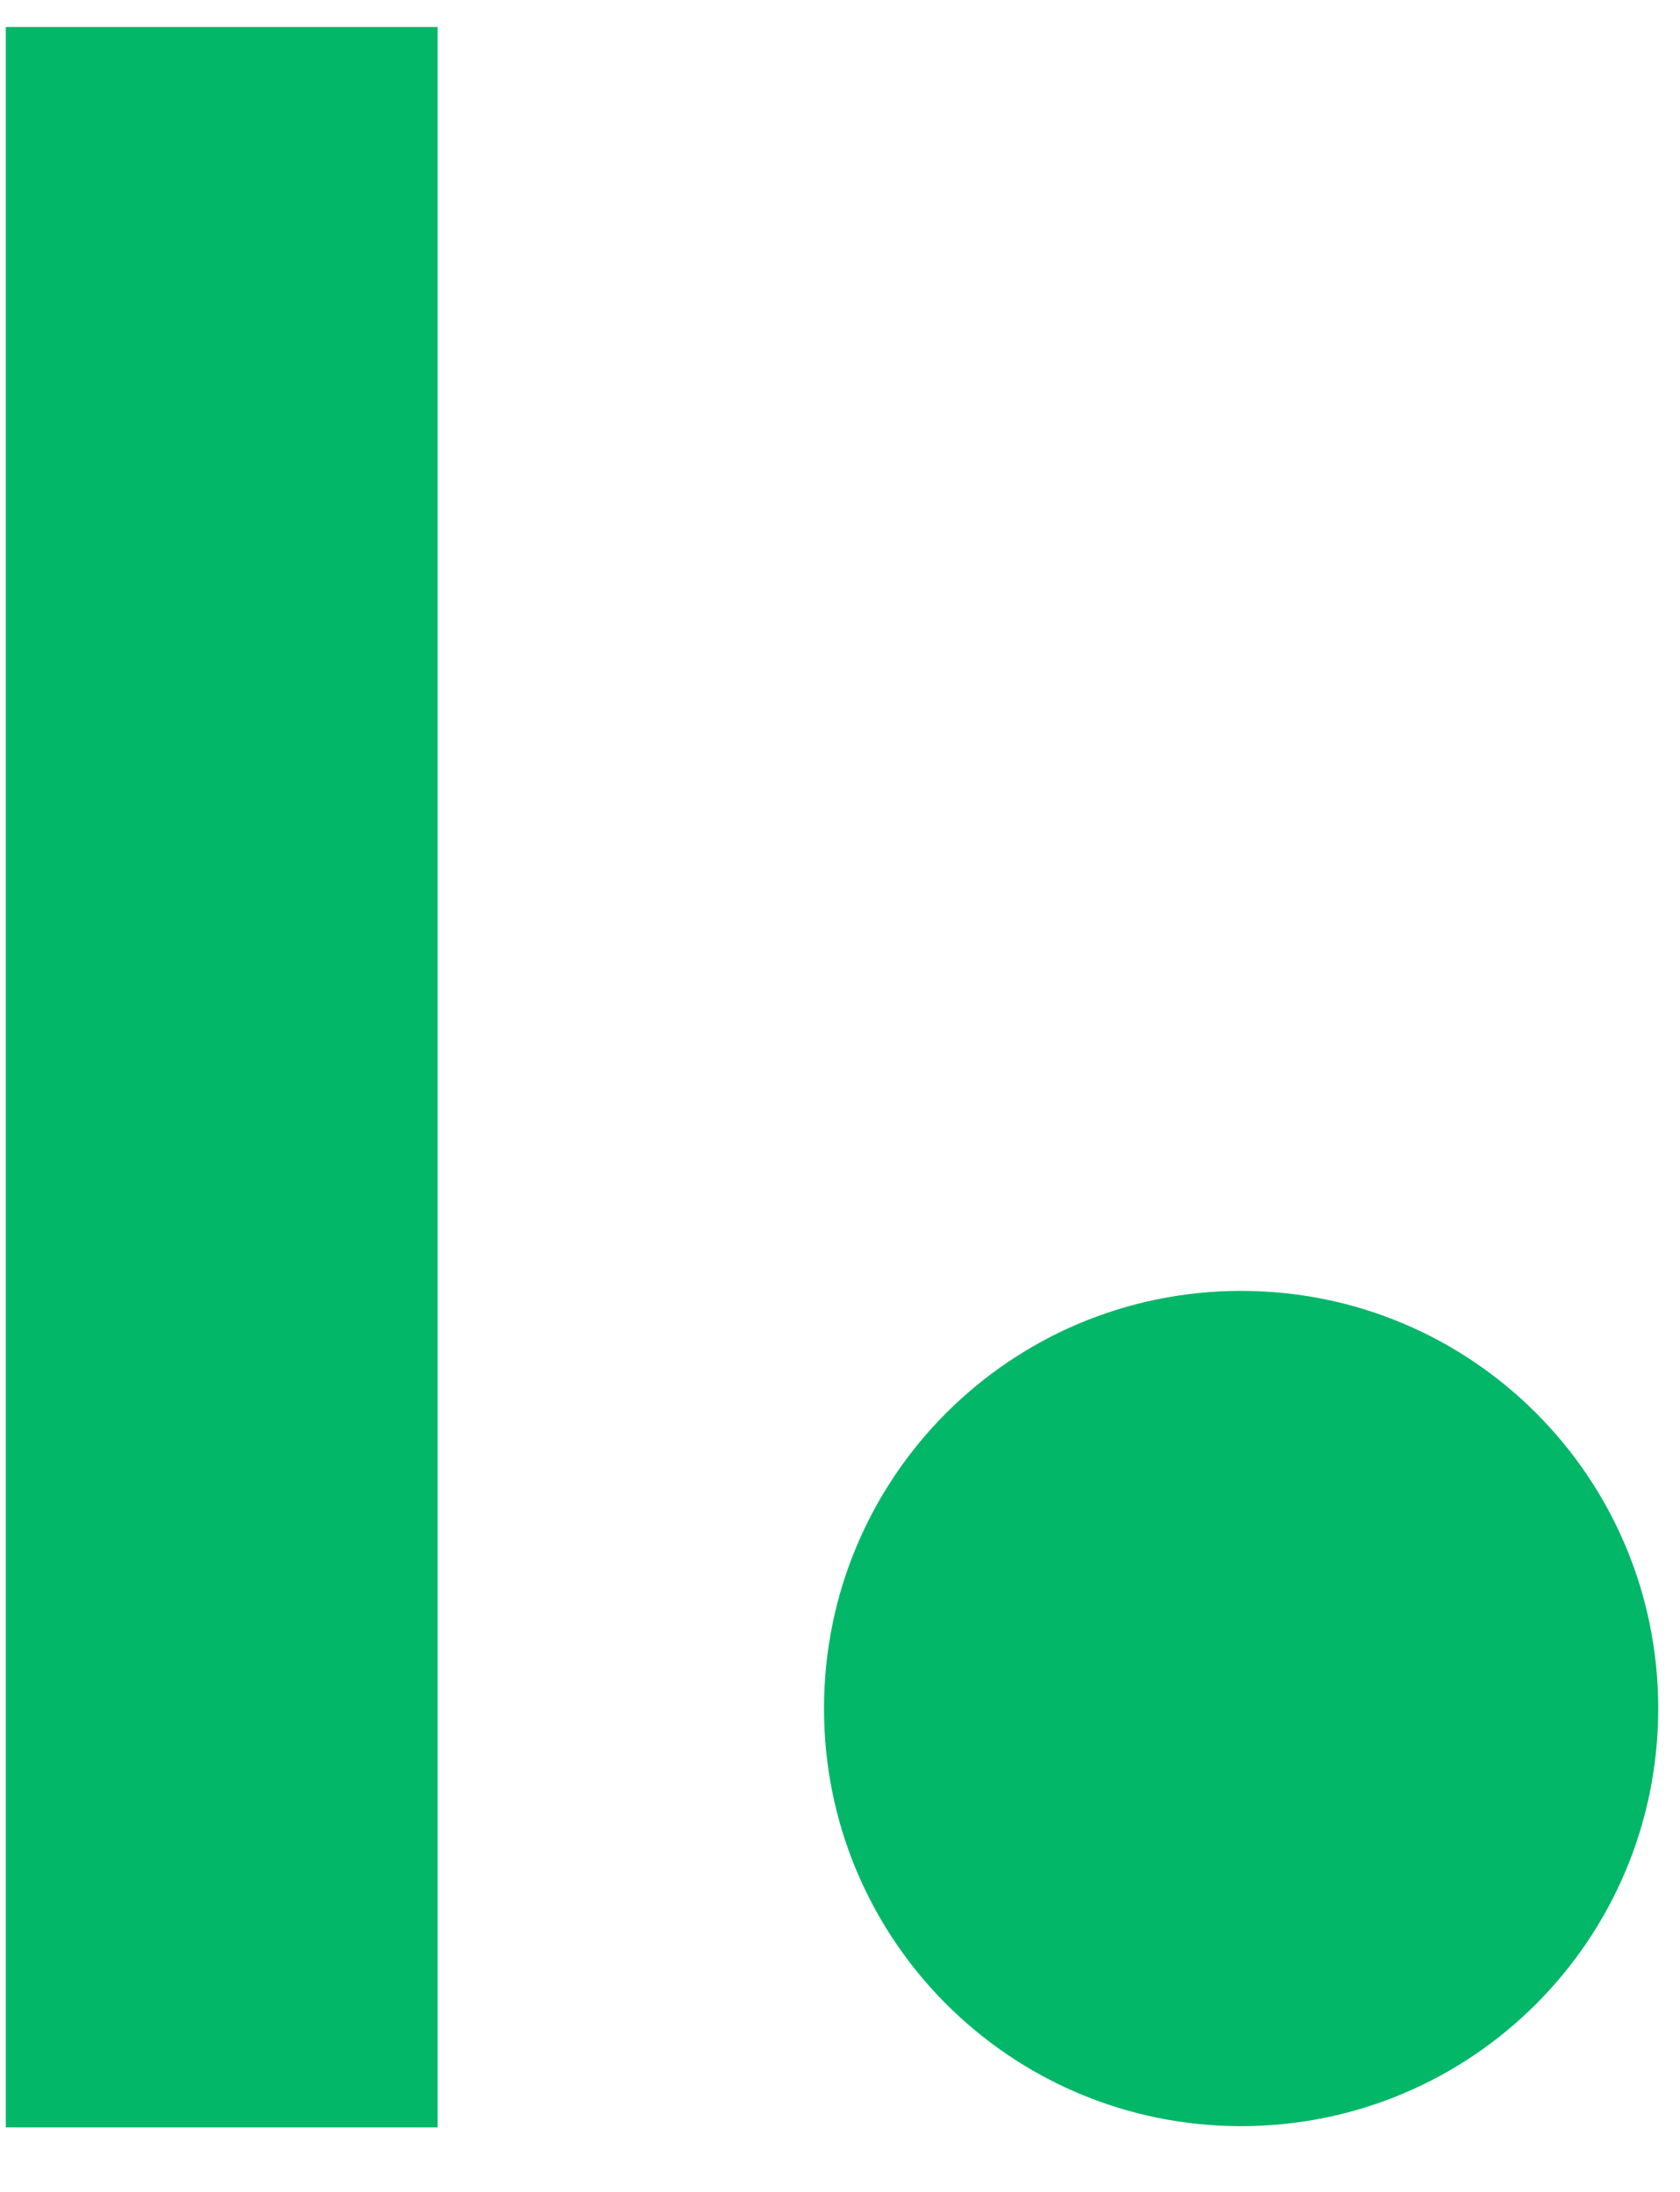 <svg width="23" height="30" viewBox="0 0 23 30" fill="none" xmlns="http://www.w3.org/2000/svg">
<path d="M0.079 0.37H5.991V29.117H0.079V0.37ZM16.992 29.1C20.149 29.1 22.702 26.545 22.702 23.384C22.702 20.224 20.149 17.668 16.992 17.668C13.834 17.668 11.281 20.224 11.281 23.384C11.281 26.545 13.834 29.1 16.992 29.1Z" fill="#02B768"/>
</svg>

